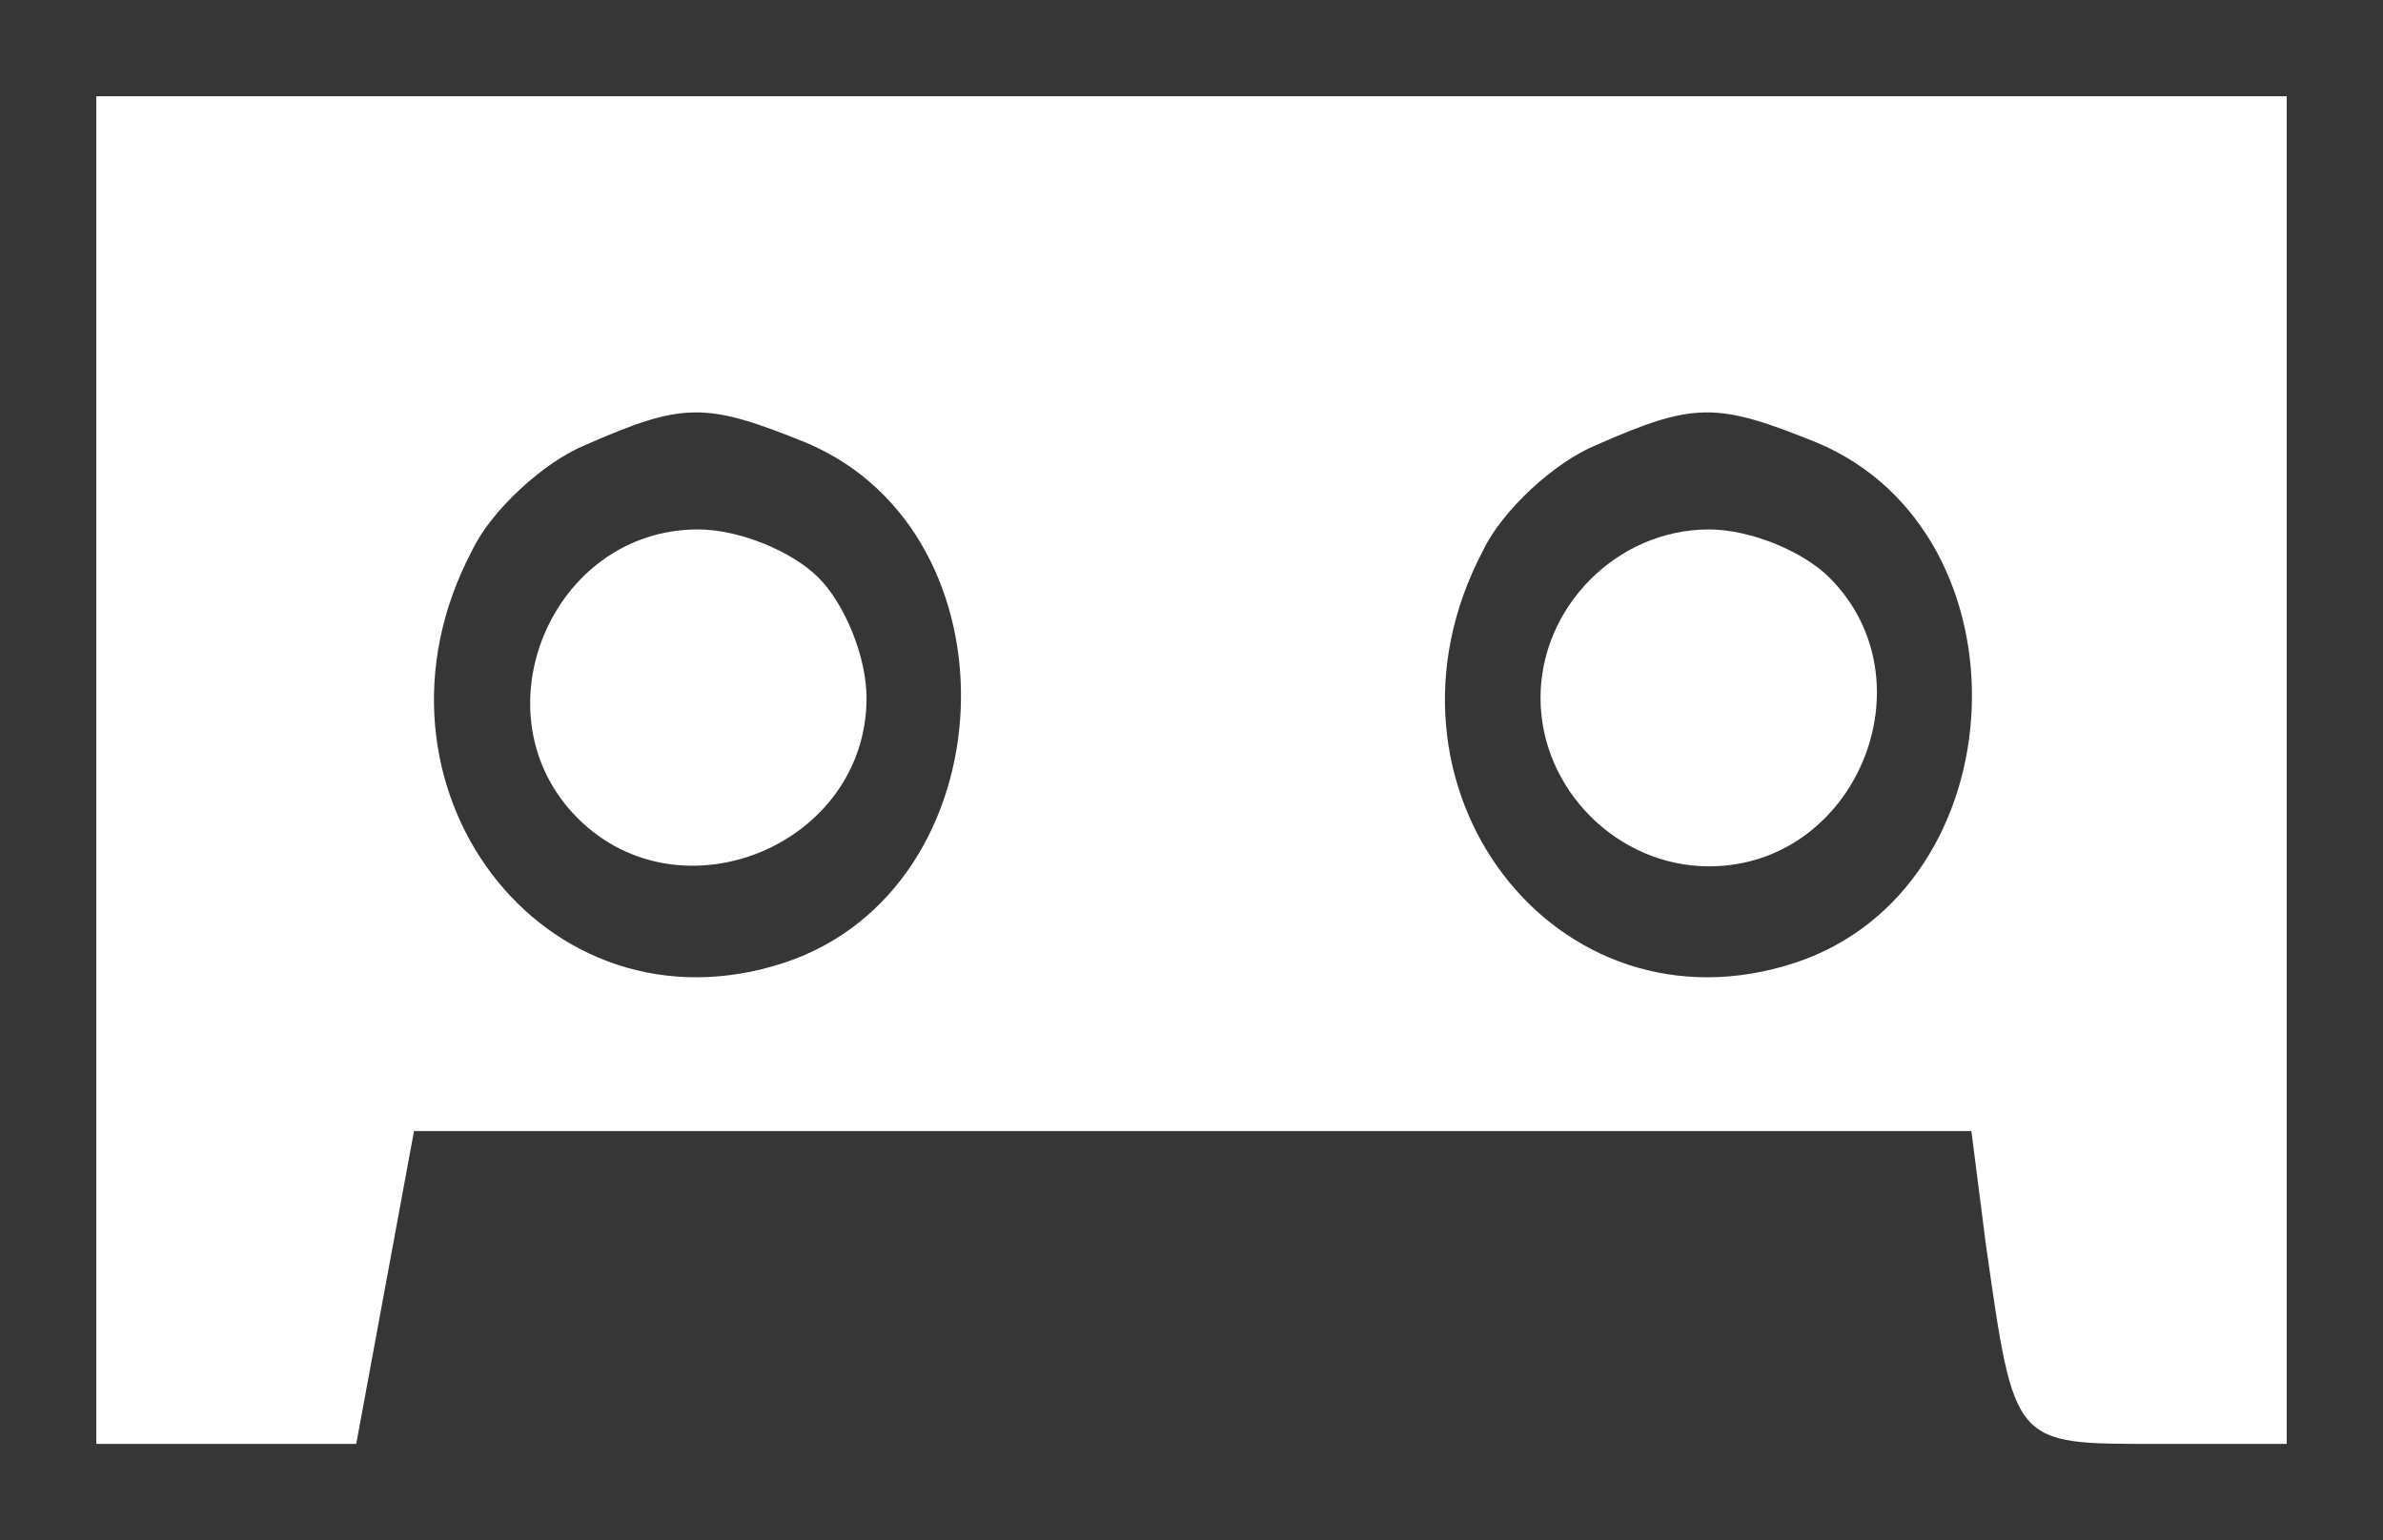 <?xml version="1.0" standalone="no"?>
<!DOCTYPE svg PUBLIC "-//W3C//DTD SVG 20010904//EN"
 "http://www.w3.org/TR/2001/REC-SVG-20010904/DTD/svg10.dtd">
<svg version="1.0" xmlns="http://www.w3.org/2000/svg"
 width="99pt" height="64pt" viewBox="0 0 99 64"
 preserveAspectRatio="xMidYMid meet">
<g transform="translate(0,64) scale(0.1,-0.1)"
fill="#363636" stroke="none">
<path d="M0 320 l0 -320 495 0 495 0 0 320 0 320 -495 0 -495 0 0 -320z m950
0 l0 -280 -54 0 c-60 0 -59 -1 -71 83 l-6 47 -323 0 -324 0 -12 -65 -12 -65
-54 0 -54 0 0 280 0 280 455 0 455 0 0 -280z"/>
<path d="M243 455 c-17 -7 -39 -27 -47 -44 -51 -97 30 -204 130 -171 93 31 99
178 9 216 -42 17 -51 17 -92 -1z m97 -55 c11 -11 20 -33 20 -50 0 -61 -77 -93
-120 -50 -43 43 -11 120 50 120 17 0 39 -9 50 -20z"/>
<path d="M663 455 c-17 -7 -39 -27 -47 -44 -51 -97 30 -204 130 -171 93 31 99
178 9 216 -42 17 -51 17 -92 -1z m97 -55 c43 -43 11 -120 -50 -120 -38 0 -70
32 -70 70 0 38 32 70 70 70 17 0 39 -9 50 -20z"/>
</g>
</svg>

